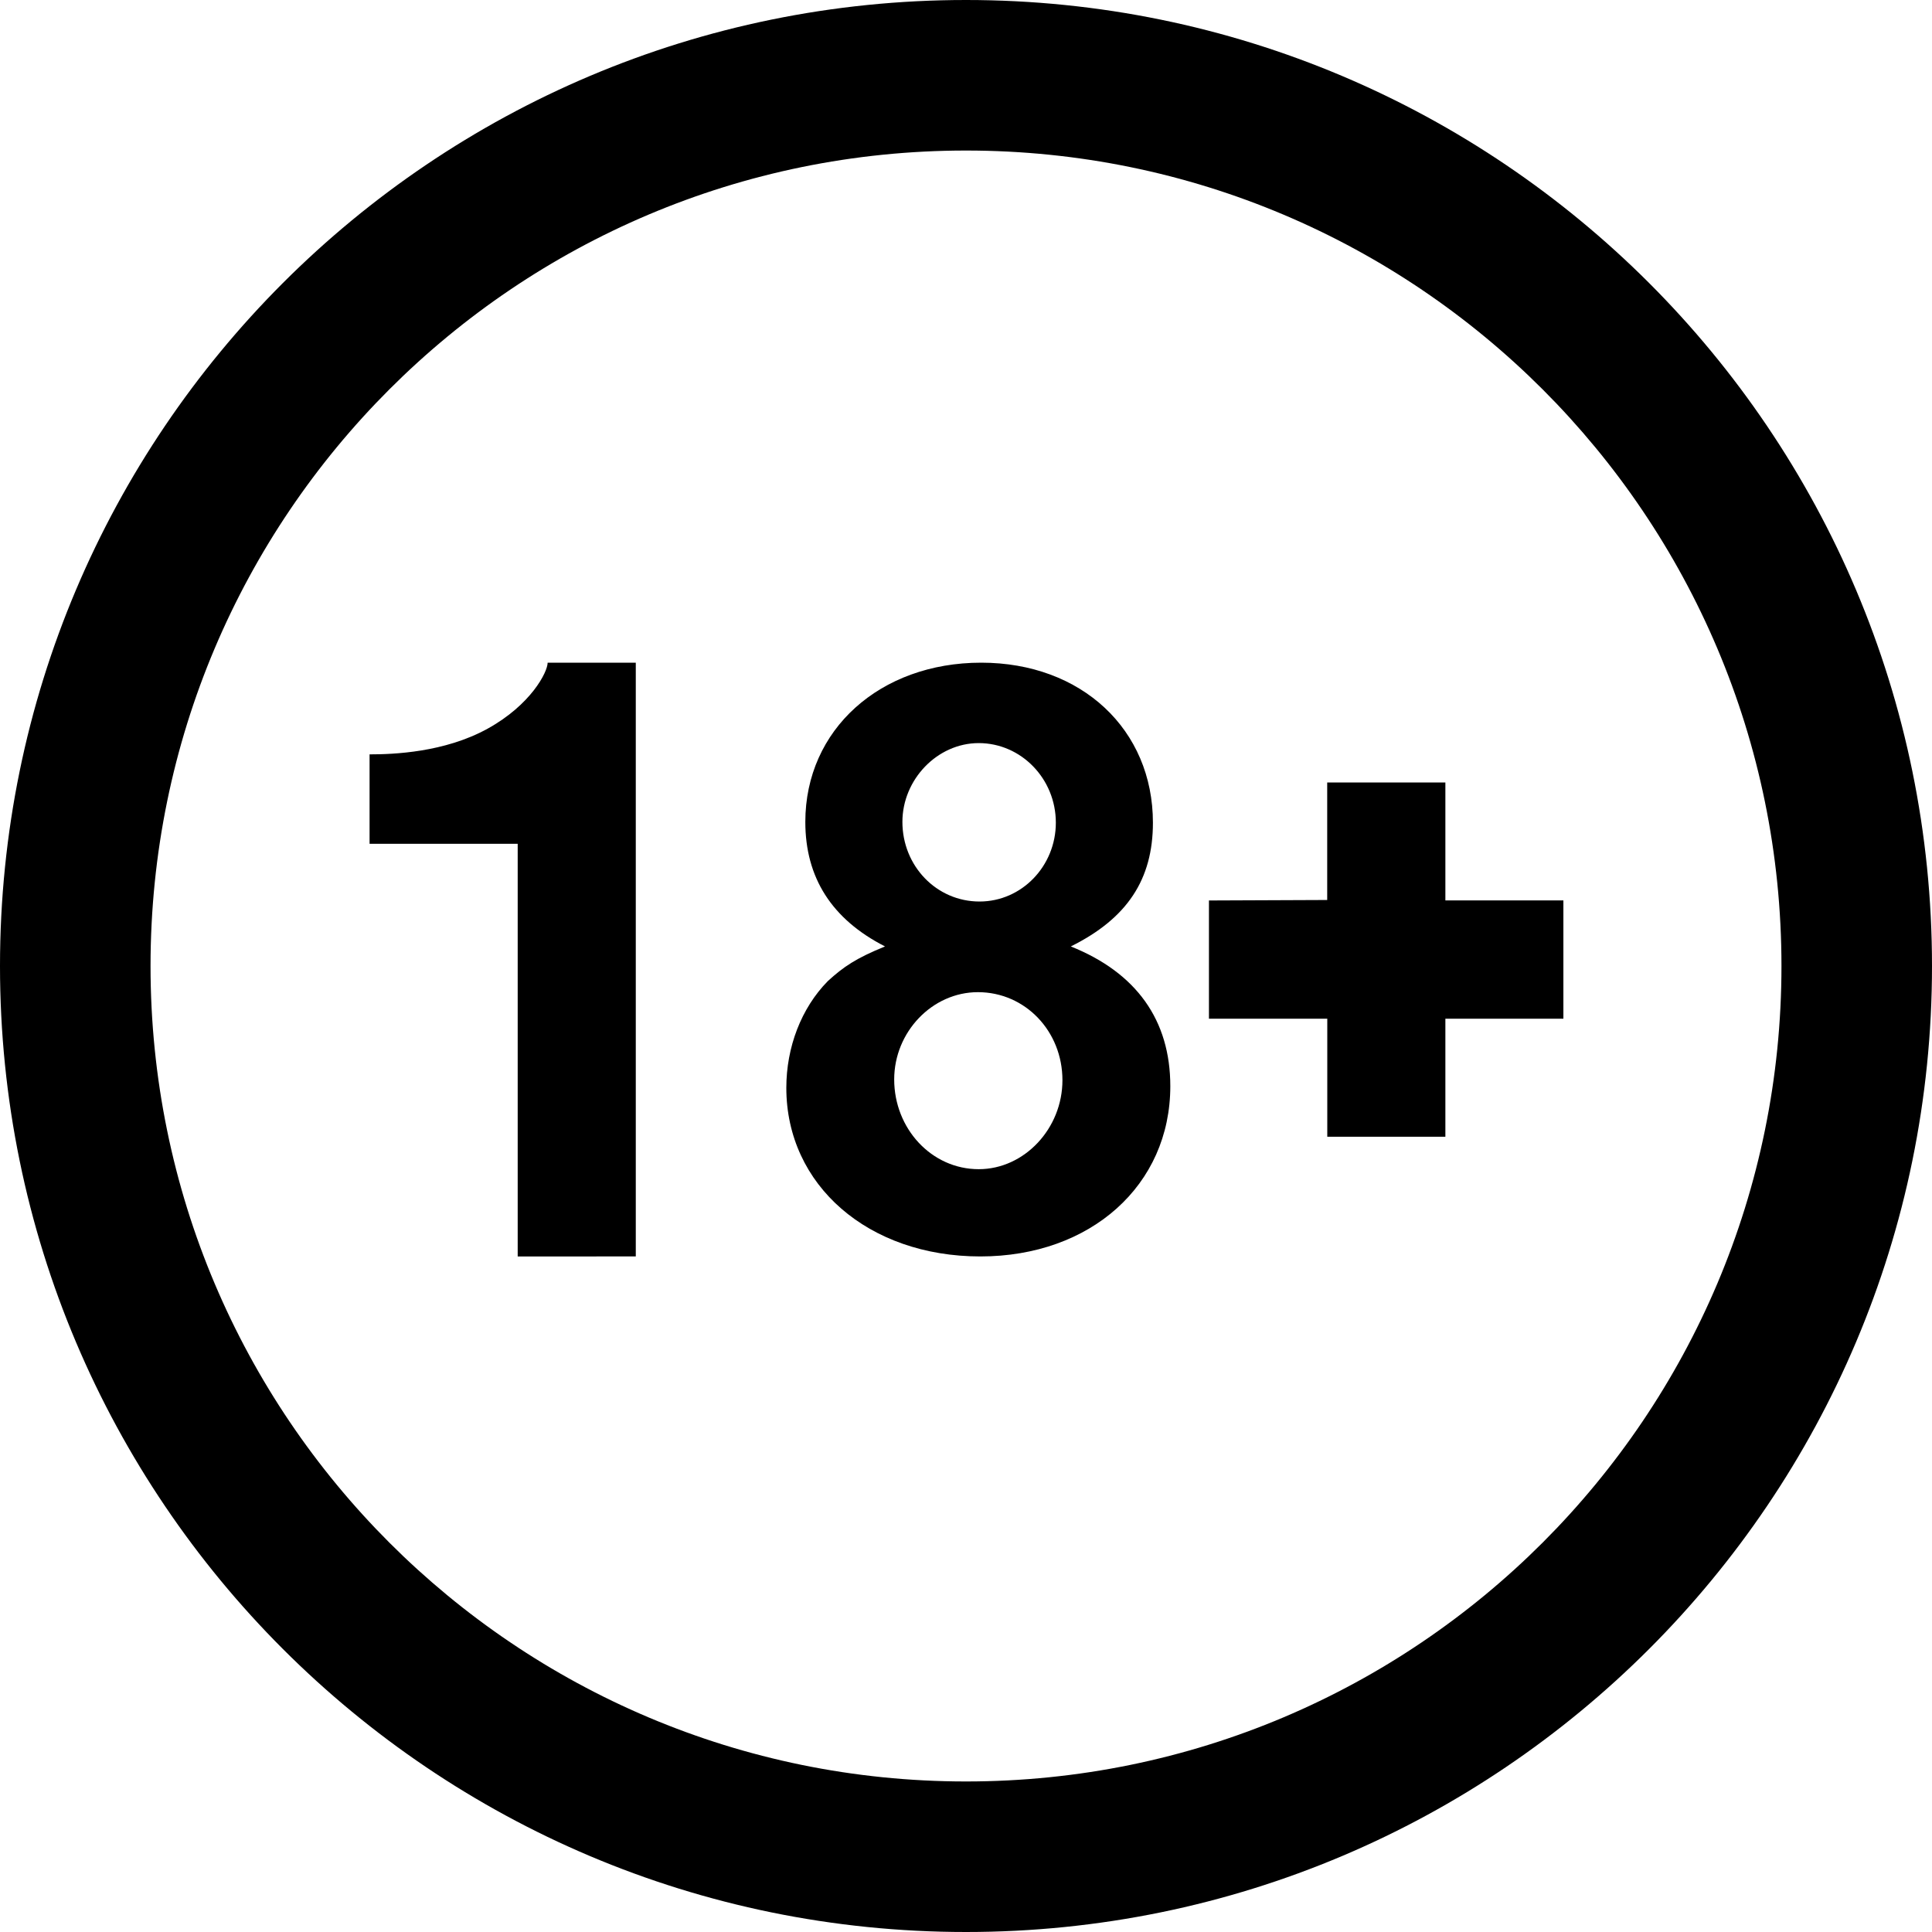 <?xml version="1.0" encoding="UTF-8"?> <svg xmlns:xlink="http://www.w3.org/1999/xlink" xmlns="http://www.w3.org/2000/svg" height="2" viewBox="0 0 24 24" width="2"><g fill="#000000" fill-rule="evenodd"><path d="m12 22.13c5.595 0 10.13-4.535 10.13-10.13s-4.535-10.13-10.13-10.13c-5.595 0-10.13 4.535-10.13 10.13s4.535 10.13 10.13 10.13zm0 1.87c-6.627 0-12-5.373-12-12s5.373-12 12-12 12 5.373 12 12-5.373 12-12 12z" fill-rule="nonzero" fill="#000000"></path><path d="m10.994 11.757c-.66-.337-.99-.853-.99-1.547 0-1.147.928-1.978 2.185-1.978 1.247 0 2.133.831 2.133 1.988 0 .705-.32 1.19-1.02 1.537.814.326 1.236.915 1.236 1.736 0 1.23-.989 2.115-2.36 2.115-1.39 0-2.41-.884-2.41-2.094 0-.505.185-.99.515-1.326.196-.179.35-.284.711-.431zm1.164-2.526c-.515 0-.948.453-.948.979 0 .547.423.989.958.989.526 0 .948-.442.948-.979 0-.547-.432-.989-.958-.989zm-.01 3.094c-.567 0-1.04.494-1.04 1.084 0 .61.463 1.115 1.05 1.115.567 0 1.04-.505 1.04-1.105 0-.61-.463-1.094-1.05-1.094zm-5.717 3.283v-5.126h-1.84v-1.111c.294 0 .93-.023 1.466-.319.537-.296.746-.703.746-.82h1.095v7.376zm10.056-4.428-1.469.006v1.469h1.47v1.466h1.467v-1.466h1.466v-1.47h-1.466v-1.465h-1.468z" fill="#000000"></path></g></svg> 